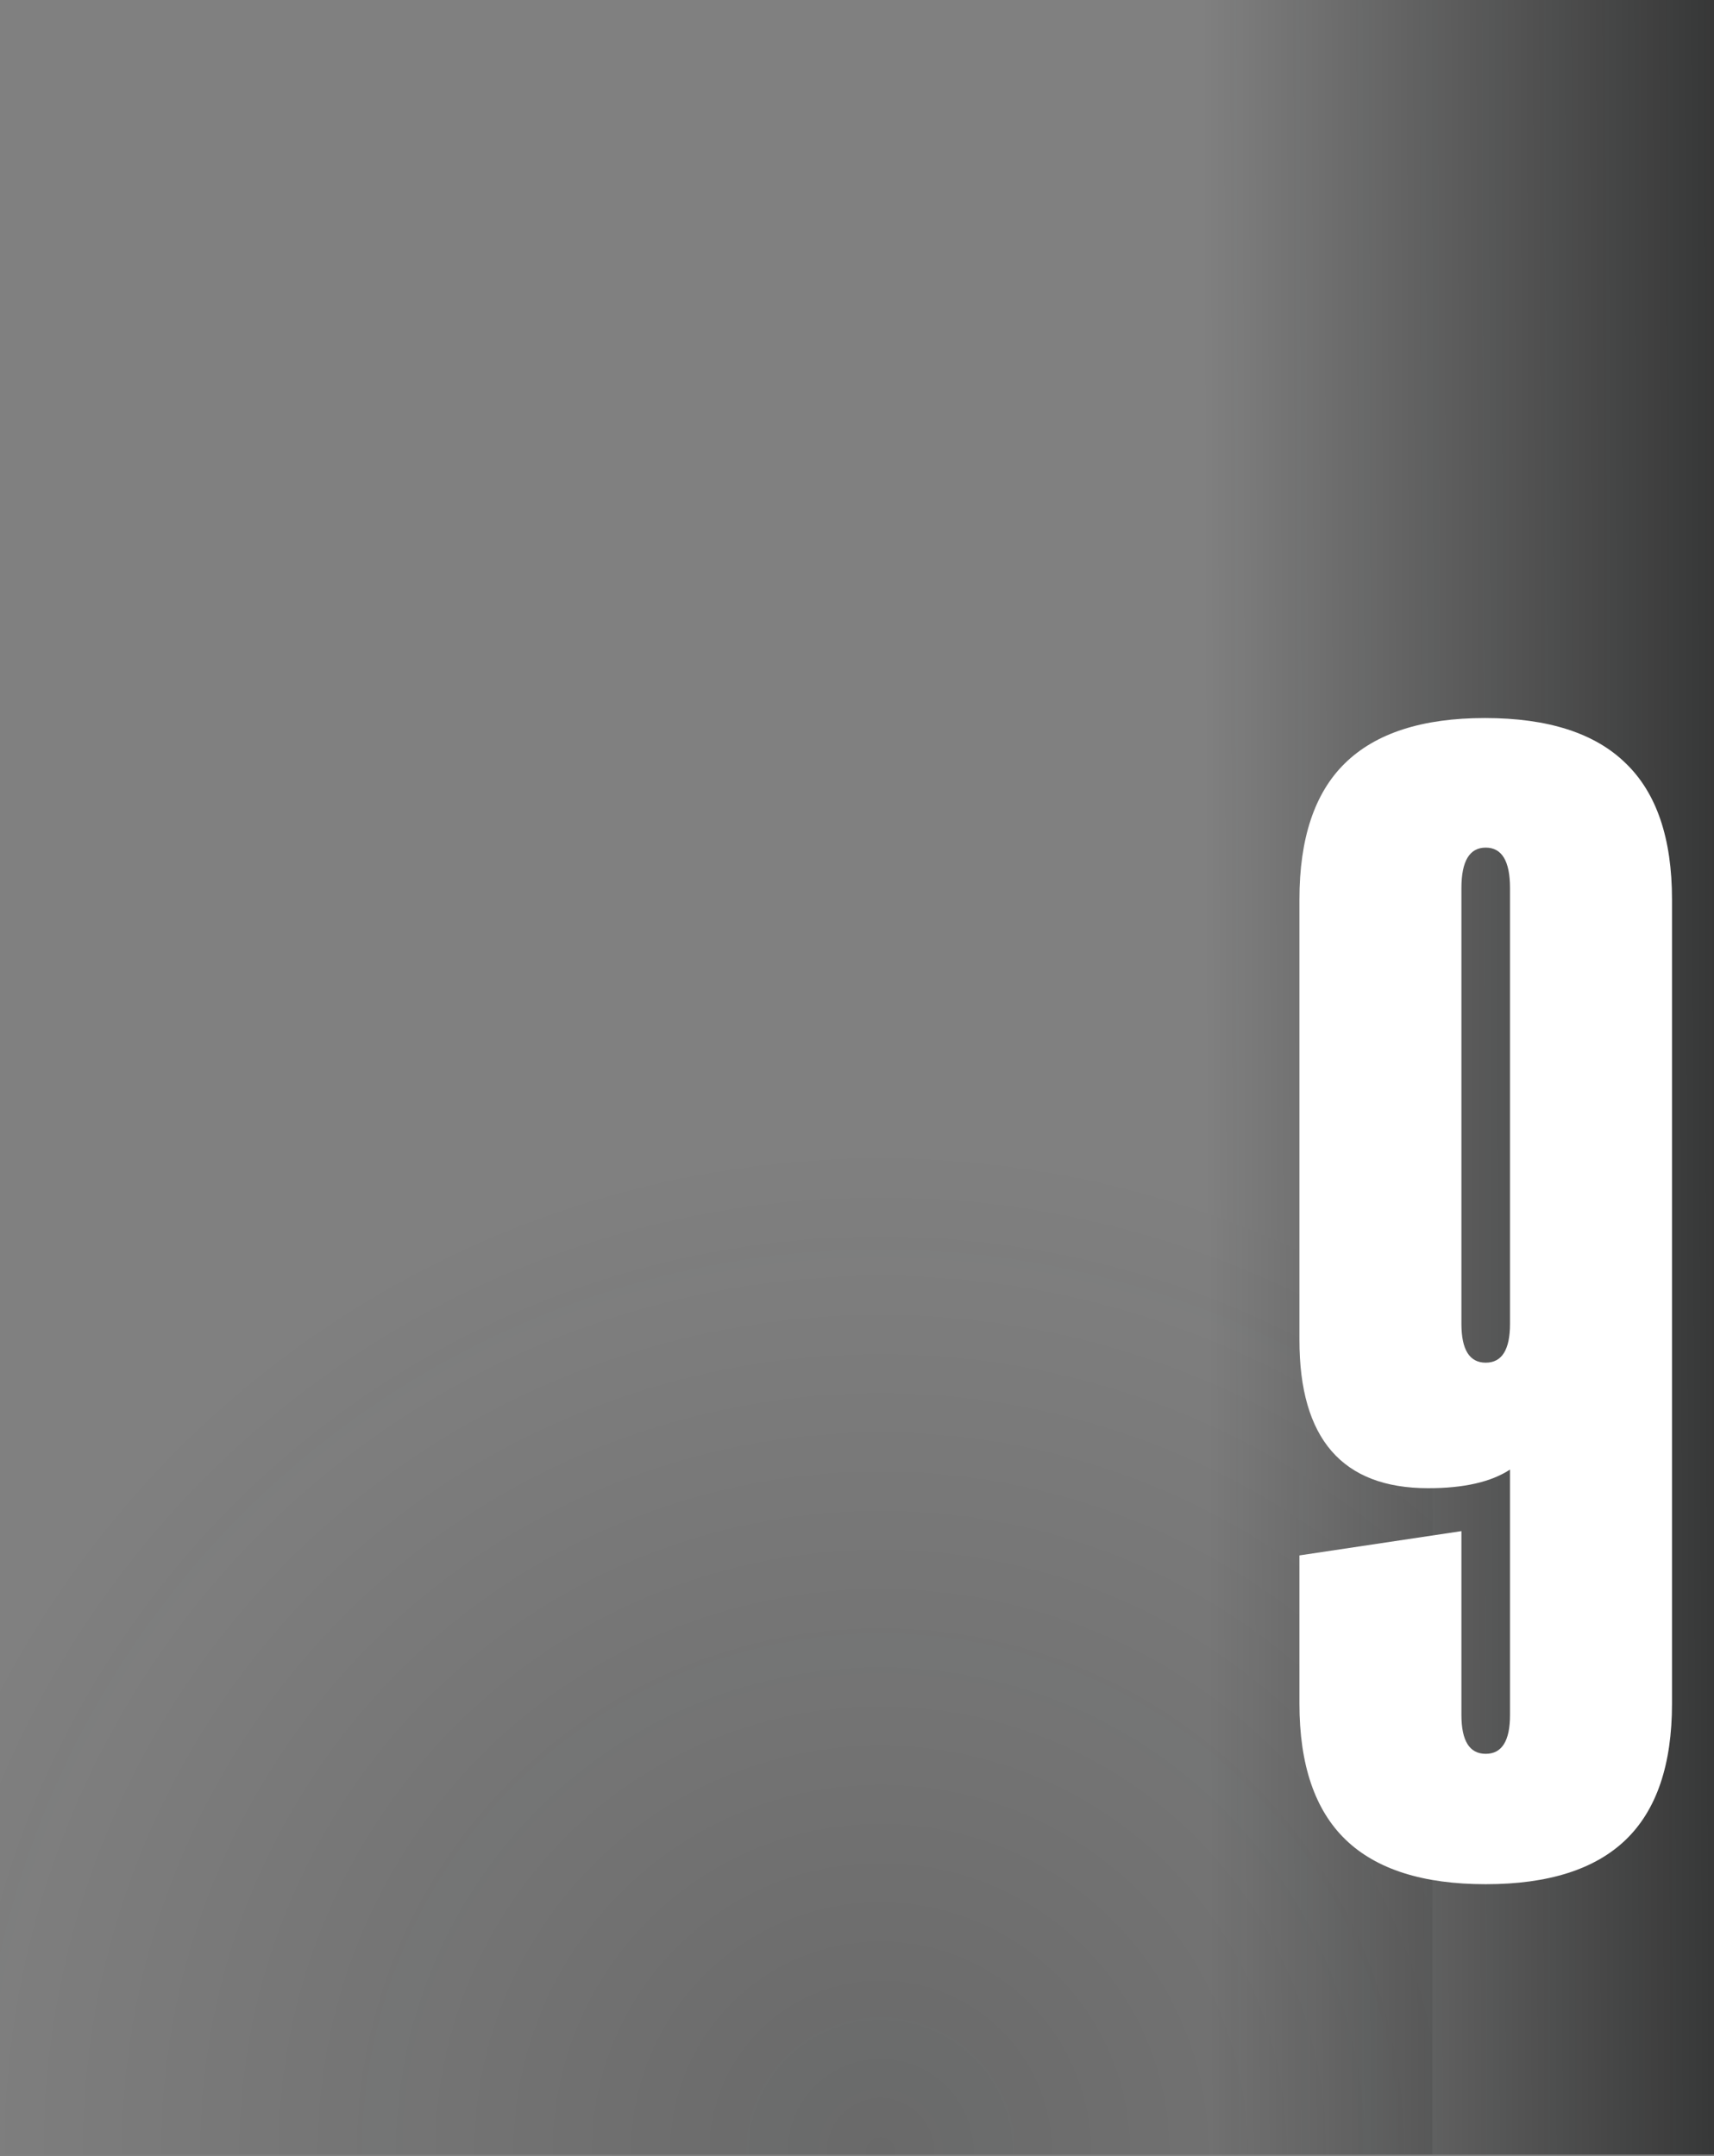 <svg width="155" height="195" viewBox="0 0 155 195" fill="none" xmlns="http://www.w3.org/2000/svg">
<rect x="0" y="0" width="155" height="195" fill="#808080" stroke="none"/>
<g clip-path="url(#clip0_6276_31134)">
<g clip-path="url(#clip1_6276_31134)">
<g opacity="0.5" clip-path="url(#clip2_6276_31134)">
<circle opacity="0.4" cx="90.786" cy="90.786" r="90.786" transform="matrix(-1 0 0 1 170.5 104.071)" fill="url(#paint0_radial_6276_31134)"/>
</g>
<rect opacity="0.8" x="155" y="194.857" width="46" height="195" transform="rotate(-180 155 194.857)" fill="url(#paint1_linear_6276_31134)"/>
<path d="M134.356 170.409C128.692 170.409 124.468 169.066 121.685 166.381C118.902 163.695 117.51 159.594 117.51 154.076V140.673L132.159 138.476V155.102C132.159 157.445 132.891 158.617 134.356 158.617C135.821 158.617 136.553 157.445 136.553 155.102V132.909C134.844 134.032 132.378 134.594 129.156 134.594C121.392 134.594 117.51 130.126 117.51 121.19V81.347C117.51 75.829 118.877 71.728 121.612 69.042C124.395 66.308 128.619 64.94 134.283 64.94C139.995 64.94 144.244 66.308 147.027 69.042C149.81 71.728 151.202 75.829 151.202 81.347V154.076C151.202 159.594 149.81 163.695 147.027 166.381C144.244 169.066 140.02 170.409 134.356 170.409ZM134.356 123.241C135.821 123.241 136.553 122.069 136.553 119.726V80.321C136.553 77.88 135.821 76.659 134.356 76.659C132.891 76.659 132.159 77.88 132.159 80.321V119.726C132.159 122.069 132.891 123.241 134.356 123.241Z" fill="white"/>
</g>
</g>
<defs>
<radialGradient id="paint0_radial_6276_31134" cx="0" cy="0" r="1" gradientUnits="userSpaceOnUse" gradientTransform="translate(90.786 90.786) rotate(90) scale(90.786)">
<stop stop-color="#0C0D0D"/>
<stop offset="1" stop-color="#0C0D0D" stop-opacity="0"/>
</radialGradient>
<linearGradient id="paint1_linear_6276_31134" x1="155" y1="301.938" x2="201" y2="301.838" gradientUnits="userSpaceOnUse">
<stop stop-color="#0C0D0D" stop-opacity="0.79"/>
<stop offset="1" stop-color="#0C0D0D" stop-opacity="0"/>
</linearGradient>
<clipPath id="clip0_6276_31134">
<rect width="155" height="195" fill="white"/>
</clipPath>
<clipPath id="clip1_6276_31134">
<rect width="162.75" height="232.5" fill="white" transform="translate(-7.75)"/>
</clipPath>
<clipPath id="clip2_6276_31134">
<rect width="140.607" height="90.786" fill="white" transform="matrix(-1 0 0 1 129.536 104.071)"/>
</clipPath>
</defs>
</svg>
